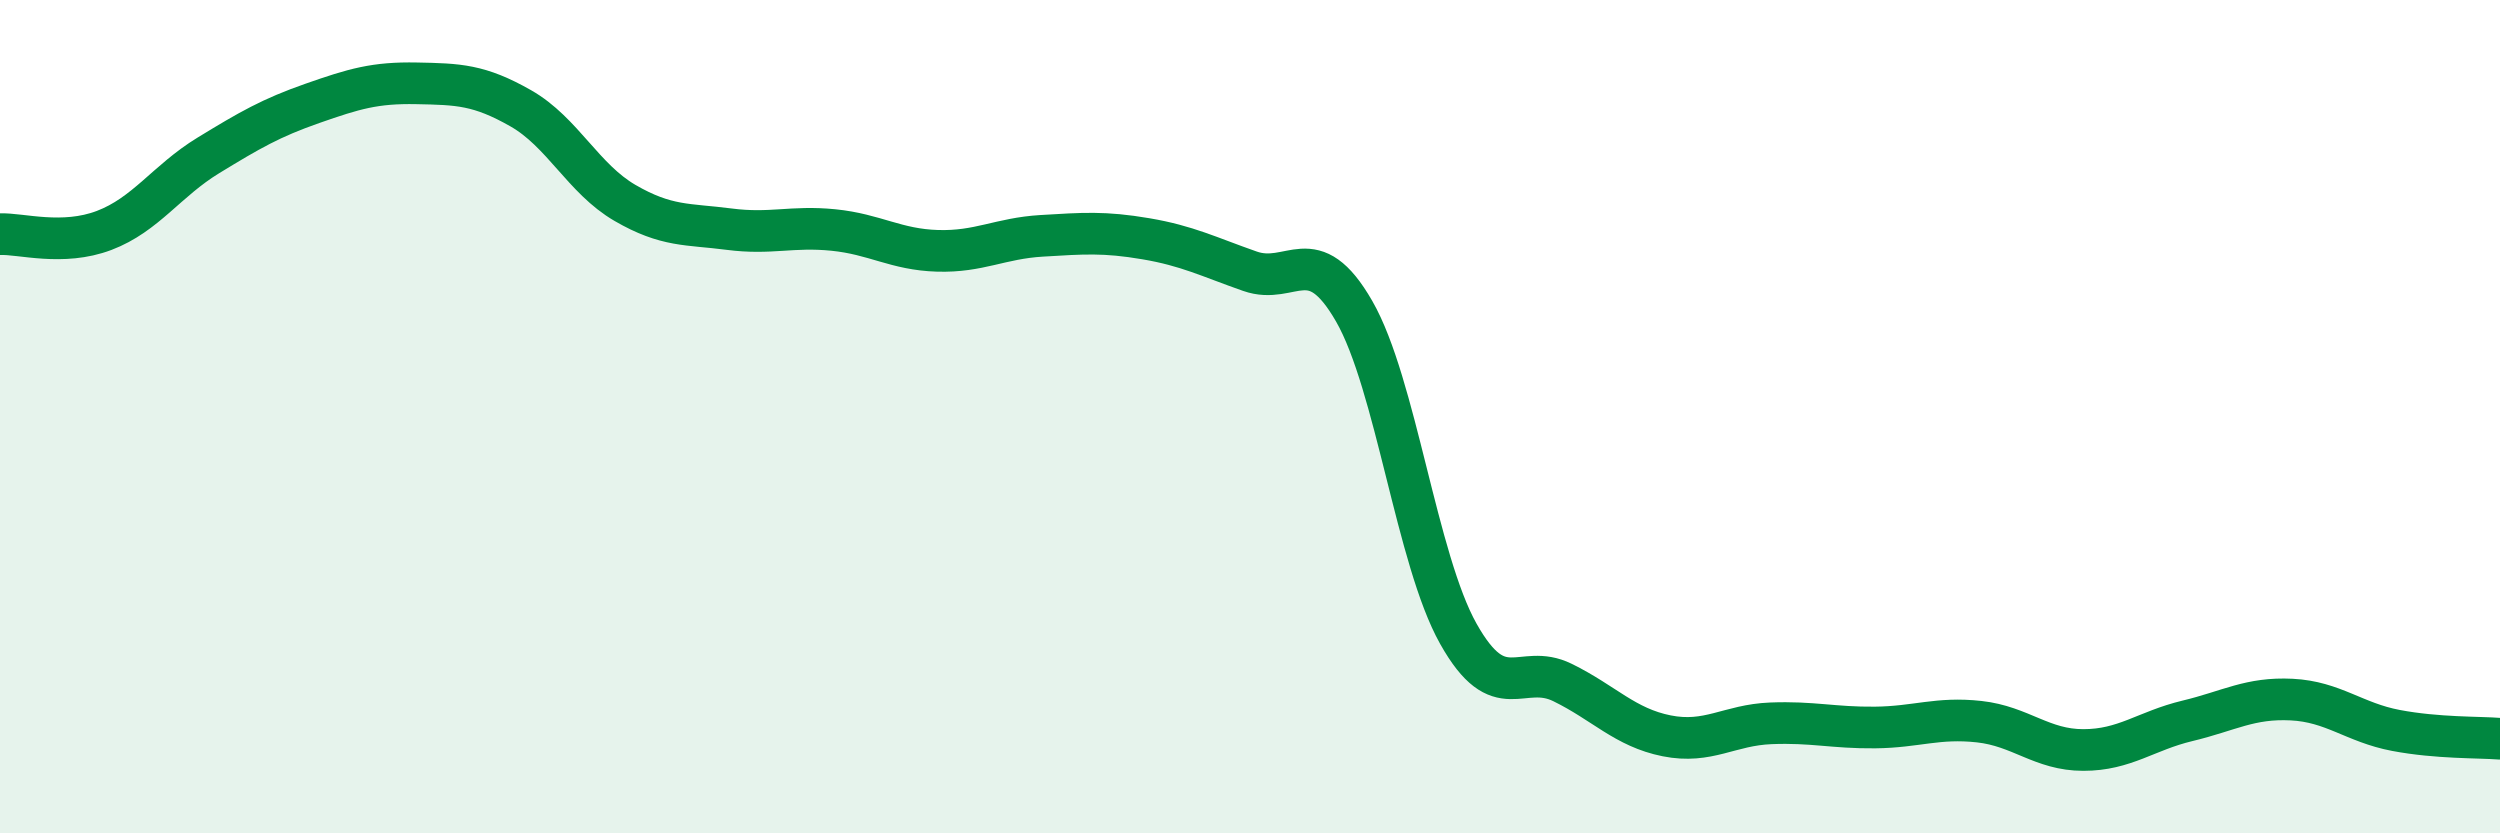 
    <svg width="60" height="20" viewBox="0 0 60 20" xmlns="http://www.w3.org/2000/svg">
      <path
        d="M 0,5.62 C 0.5,5.6 1.5,5.91 2.5,5.53 C 3.5,5.15 4,4.34 5,3.73 C 6,3.12 6.5,2.83 7.5,2.48 C 8.5,2.13 9,1.98 10,2 C 11,2.02 11.5,2.03 12.5,2.6 C 13.5,3.17 14,4.29 15,4.87 C 16,5.45 16.5,5.37 17.5,5.5 C 18.5,5.63 19,5.42 20,5.52 C 21,5.62 21.5,5.99 22.5,6.02 C 23.5,6.05 24,5.72 25,5.66 C 26,5.6 26.5,5.56 27.5,5.73 C 28.5,5.9 29,6.16 30,6.51 C 31,6.86 31.5,5.73 32.5,7.47 C 33.5,9.21 34,13.43 35,15.21 C 36,16.99 36.5,15.89 37.5,16.38 C 38.5,16.87 39,17.46 40,17.66 C 41,17.86 41.5,17.4 42.5,17.36 C 43.5,17.32 44,17.47 45,17.46 C 46,17.45 46.5,17.21 47.5,17.32 C 48.5,17.43 49,18 50,18 C 51,18 51.5,17.54 52.5,17.3 C 53.5,17.06 54,16.74 55,16.79 C 56,16.84 56.5,17.34 57.5,17.53 C 58.5,17.72 59.5,17.69 60,17.73L60 20L0 20Z"
        fill="#008740"
        opacity="0.1"
        stroke-linecap="round"
        stroke-linejoin="round"
      />
      <path
        d="M 0,5.62 C 0.5,5.6 1.5,5.91 2.5,5.53 C 3.5,5.15 4,4.34 5,3.73 C 6,3.12 6.5,2.83 7.5,2.48 C 8.5,2.13 9,1.98 10,2 C 11,2.02 11.5,2.03 12.5,2.6 C 13.5,3.17 14,4.29 15,4.87 C 16,5.45 16.5,5.37 17.5,5.5 C 18.5,5.63 19,5.42 20,5.52 C 21,5.62 21.5,5.99 22.5,6.02 C 23.5,6.05 24,5.72 25,5.66 C 26,5.6 26.5,5.56 27.5,5.73 C 28.5,5.9 29,6.16 30,6.51 C 31,6.86 31.5,5.73 32.5,7.47 C 33.5,9.21 34,13.43 35,15.21 C 36,16.99 36.5,15.89 37.5,16.38 C 38.5,16.87 39,17.46 40,17.66 C 41,17.86 41.5,17.4 42.5,17.36 C 43.5,17.32 44,17.47 45,17.46 C 46,17.45 46.5,17.21 47.5,17.32 C 48.5,17.43 49,18 50,18 C 51,18 51.5,17.54 52.5,17.3 C 53.5,17.06 54,16.74 55,16.79 C 56,16.84 56.5,17.34 57.5,17.53 C 58.5,17.72 59.5,17.69 60,17.73"
        stroke="#008740"
        stroke-width="1"
        fill="none"
        stroke-linecap="round"
        stroke-linejoin="round"
      />
    </svg>
  